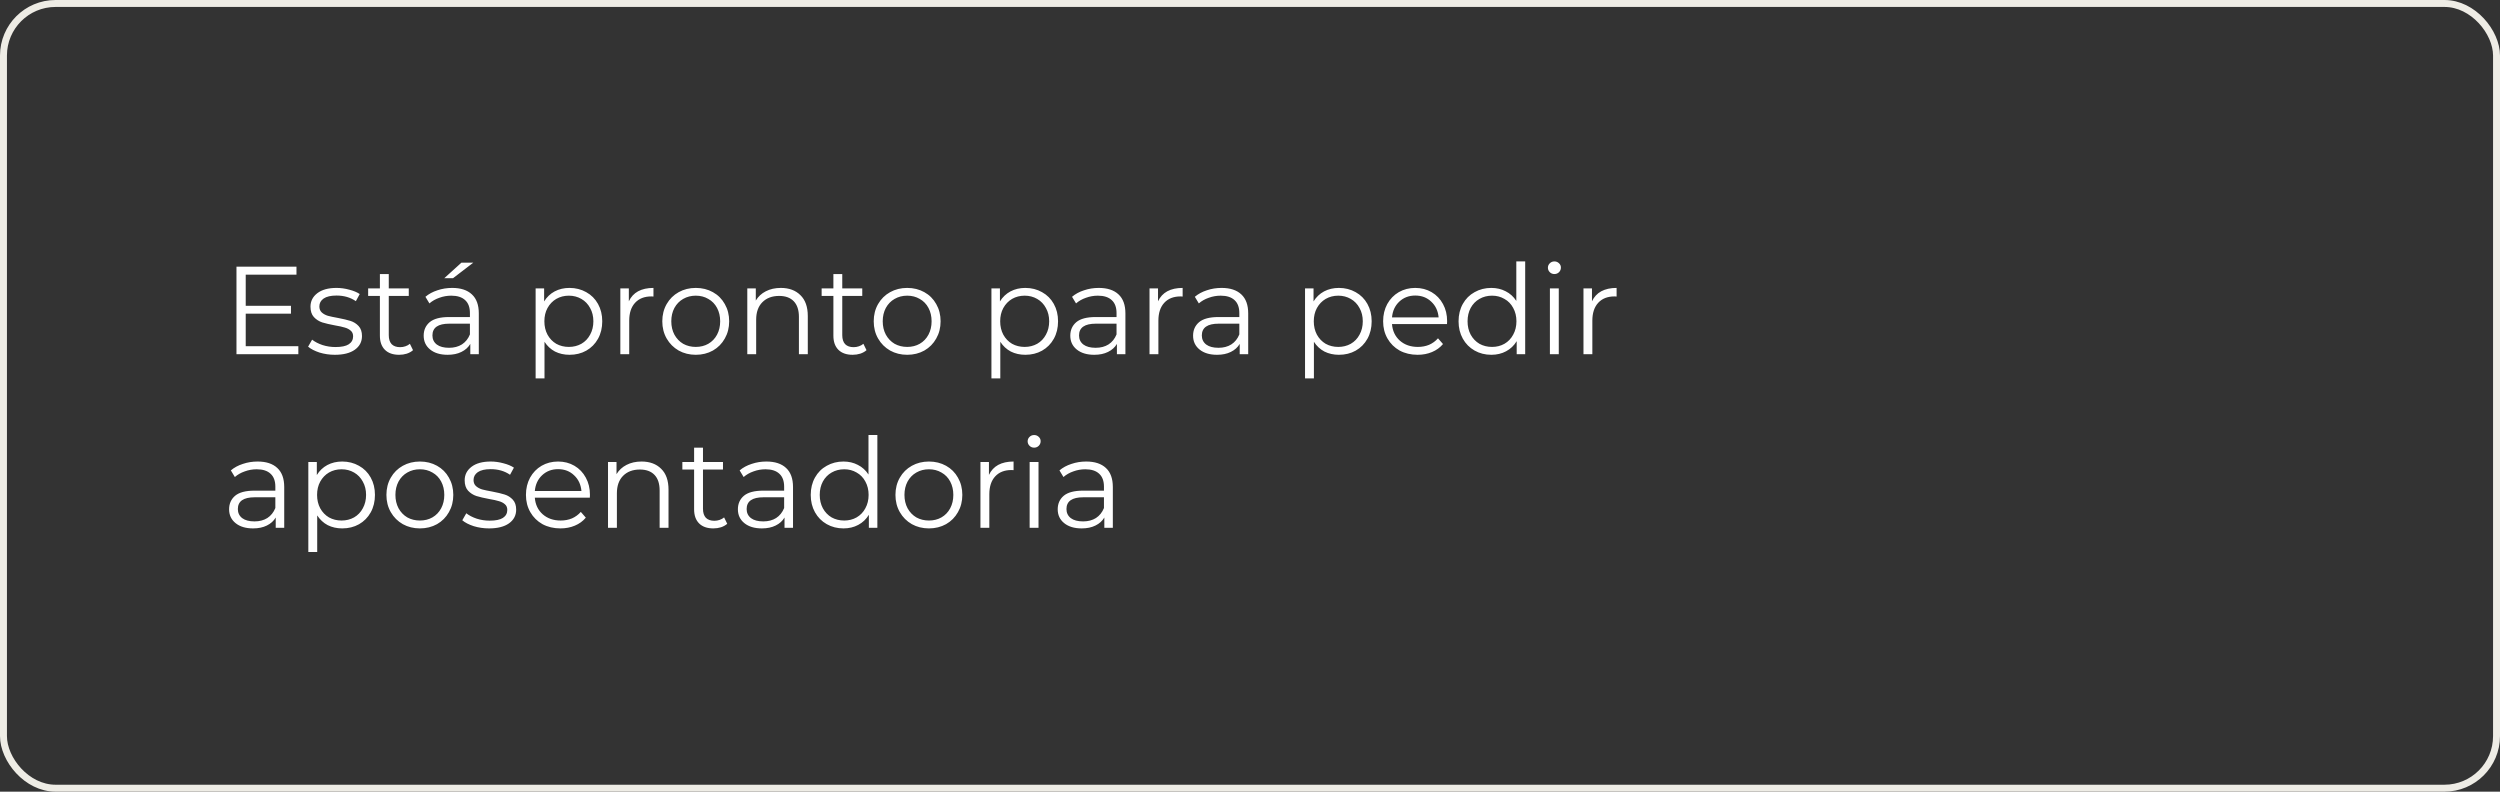 <svg xmlns="http://www.w3.org/2000/svg" width="360" height="114" viewBox="0 0 360 114" fill="none"><rect x="0" y="0" width="360" height="114" fill="#333333" stroke="none"/><path d="M42.962 49.848V51H34.052V38.4H42.692V39.552H35.384V44.034H41.9V45.168H35.384V49.848H42.962ZM48.22 51.09C47.452 51.09 46.714 50.982 46.006 50.766C45.31 50.538 44.764 50.256 44.368 49.92L44.944 48.912C45.34 49.224 45.838 49.482 46.438 49.686C47.038 49.878 47.662 49.974 48.31 49.974C49.174 49.974 49.81 49.842 50.218 49.578C50.638 49.302 50.848 48.918 50.848 48.426C50.848 48.078 50.734 47.808 50.506 47.616C50.278 47.412 49.99 47.262 49.642 47.166C49.294 47.058 48.832 46.956 48.256 46.86C47.488 46.716 46.87 46.572 46.402 46.428C45.934 46.272 45.532 46.014 45.196 45.654C44.872 45.294 44.71 44.796 44.71 44.16C44.71 43.368 45.04 42.72 45.7 42.216C46.36 41.712 47.278 41.46 48.454 41.46C49.066 41.46 49.678 41.544 50.29 41.712C50.902 41.868 51.406 42.078 51.802 42.342L51.244 43.368C50.464 42.828 49.534 42.558 48.454 42.558C47.638 42.558 47.02 42.702 46.6 42.99C46.192 43.278 45.988 43.656 45.988 44.124C45.988 44.484 46.102 44.772 46.33 44.988C46.57 45.204 46.864 45.366 47.212 45.474C47.56 45.57 48.04 45.672 48.652 45.78C49.408 45.924 50.014 46.068 50.47 46.212C50.926 46.356 51.316 46.602 51.64 46.95C51.964 47.298 52.126 47.778 52.126 48.39C52.126 49.218 51.778 49.878 51.082 50.37C50.398 50.85 49.444 51.09 48.22 51.09ZM59.475 50.424C59.235 50.64 58.935 50.808 58.575 50.928C58.227 51.036 57.861 51.09 57.477 51.09C56.589 51.09 55.905 50.85 55.425 50.37C54.945 49.89 54.705 49.212 54.705 48.336V42.612H53.013V41.532H54.705V39.462H55.983V41.532H58.863V42.612H55.983V48.264C55.983 48.828 56.121 49.26 56.397 49.56C56.685 49.848 57.093 49.992 57.621 49.992C57.885 49.992 58.137 49.95 58.377 49.866C58.629 49.782 58.845 49.662 59.025 49.506L59.475 50.424ZM65.114 41.46C66.35 41.46 67.297 41.772 67.957 42.396C68.618 43.008 68.948 43.92 68.948 45.132V51H67.724V49.524C67.436 50.016 67.01 50.4 66.445 50.676C65.894 50.952 65.234 51.09 64.466 51.09C63.41 51.09 62.569 50.838 61.946 50.334C61.322 49.83 61.01 49.164 61.01 48.336C61.01 47.532 61.297 46.884 61.873 46.392C62.462 45.9 63.392 45.654 64.663 45.654H67.669V45.078C67.669 44.262 67.442 43.644 66.986 43.224C66.529 42.792 65.864 42.576 64.987 42.576C64.388 42.576 63.812 42.678 63.26 42.882C62.708 43.074 62.233 43.344 61.837 43.692L61.261 42.738C61.742 42.33 62.318 42.018 62.989 41.802C63.661 41.574 64.37 41.46 65.114 41.46ZM64.663 50.082C65.383 50.082 66.001 49.92 66.517 49.596C67.034 49.26 67.418 48.78 67.669 48.156V46.608H64.7C63.08 46.608 62.27 47.172 62.27 48.3C62.27 48.852 62.48 49.29 62.9 49.614C63.319 49.926 63.907 50.082 64.663 50.082ZM66.445 37.824H68.156L65.24 40.056H63.98L66.445 37.824ZM82.008 41.46C82.896 41.46 83.7 41.664 84.42 42.072C85.14 42.468 85.704 43.032 86.112 43.764C86.52 44.496 86.724 45.33 86.724 46.266C86.724 47.214 86.52 48.054 86.112 48.786C85.704 49.518 85.14 50.088 84.42 50.496C83.712 50.892 82.908 51.09 82.008 51.09C81.24 51.09 80.544 50.934 79.92 50.622C79.308 50.298 78.804 49.83 78.408 49.218V54.492H77.13V41.532H78.354V43.404C78.738 42.78 79.242 42.3 79.866 41.964C80.502 41.628 81.216 41.46 82.008 41.46ZM81.918 49.956C82.578 49.956 83.178 49.806 83.718 49.506C84.258 49.194 84.678 48.756 84.978 48.192C85.29 47.628 85.446 46.986 85.446 46.266C85.446 45.546 85.29 44.91 84.978 44.358C84.678 43.794 84.258 43.356 83.718 43.044C83.178 42.732 82.578 42.576 81.918 42.576C81.246 42.576 80.64 42.732 80.1 43.044C79.572 43.356 79.152 43.794 78.84 44.358C78.54 44.91 78.39 45.546 78.39 46.266C78.39 46.986 78.54 47.628 78.84 48.192C79.152 48.756 79.572 49.194 80.1 49.506C80.64 49.806 81.246 49.956 81.918 49.956ZM90.553 43.386C90.853 42.75 91.297 42.27 91.885 41.946C92.485 41.622 93.223 41.46 94.099 41.46V42.702L93.793 42.684C92.797 42.684 92.017 42.99 91.453 43.602C90.889 44.214 90.607 45.072 90.607 46.176V51H89.329V41.532H90.553V43.386ZM100.195 51.09C99.283 51.09 98.461 50.886 97.729 50.478C96.997 50.058 96.421 49.482 96.001 48.75C95.581 48.018 95.371 47.19 95.371 46.266C95.371 45.342 95.581 44.514 96.001 43.782C96.421 43.05 96.997 42.48 97.729 42.072C98.461 41.664 99.283 41.46 100.195 41.46C101.107 41.46 101.929 41.664 102.661 42.072C103.393 42.48 103.963 43.05 104.371 43.782C104.791 44.514 105.001 45.342 105.001 46.266C105.001 47.19 104.791 48.018 104.371 48.75C103.963 49.482 103.393 50.058 102.661 50.478C101.929 50.886 101.107 51.09 100.195 51.09ZM100.195 49.956C100.867 49.956 101.467 49.806 101.995 49.506C102.535 49.194 102.955 48.756 103.255 48.192C103.555 47.628 103.705 46.986 103.705 46.266C103.705 45.546 103.555 44.904 103.255 44.34C102.955 43.776 102.535 43.344 101.995 43.044C101.467 42.732 100.867 42.576 100.195 42.576C99.523 42.576 98.917 42.732 98.377 43.044C97.849 43.344 97.429 43.776 97.117 44.34C96.817 44.904 96.667 45.546 96.667 46.266C96.667 46.986 96.817 47.628 97.117 48.192C97.429 48.756 97.849 49.194 98.377 49.506C98.917 49.806 99.523 49.956 100.195 49.956ZM112.434 41.46C113.622 41.46 114.564 41.808 115.26 42.504C115.968 43.188 116.322 44.19 116.322 45.51V51H115.044V45.636C115.044 44.652 114.798 43.902 114.306 43.386C113.814 42.87 113.112 42.612 112.2 42.612C111.18 42.612 110.37 42.918 109.77 43.53C109.182 44.13 108.888 44.964 108.888 46.032V51H107.61V41.532H108.834V43.278C109.182 42.702 109.662 42.258 110.274 41.946C110.898 41.622 111.618 41.46 112.434 41.46ZM124.778 50.424C124.538 50.64 124.238 50.808 123.878 50.928C123.53 51.036 123.164 51.09 122.78 51.09C121.892 51.09 121.208 50.85 120.728 50.37C120.248 49.89 120.008 49.212 120.008 48.336V42.612H118.316V41.532H120.008V39.462H121.286V41.532H124.166V42.612H121.286V48.264C121.286 48.828 121.424 49.26 121.7 49.56C121.988 49.848 122.396 49.992 122.924 49.992C123.188 49.992 123.44 49.95 123.68 49.866C123.932 49.782 124.148 49.662 124.328 49.506L124.778 50.424ZM130.64 51.09C129.728 51.09 128.906 50.886 128.174 50.478C127.442 50.058 126.866 49.482 126.446 48.75C126.026 48.018 125.816 47.19 125.816 46.266C125.816 45.342 126.026 44.514 126.446 43.782C126.866 43.05 127.442 42.48 128.174 42.072C128.906 41.664 129.728 41.46 130.64 41.46C131.552 41.46 132.374 41.664 133.106 42.072C133.838 42.48 134.408 43.05 134.816 43.782C135.236 44.514 135.446 45.342 135.446 46.266C135.446 47.19 135.236 48.018 134.816 48.75C134.408 49.482 133.838 50.058 133.106 50.478C132.374 50.886 131.552 51.09 130.64 51.09ZM130.64 49.956C131.312 49.956 131.912 49.806 132.44 49.506C132.98 49.194 133.4 48.756 133.7 48.192C134 47.628 134.15 46.986 134.15 46.266C134.15 45.546 134 44.904 133.7 44.34C133.4 43.776 132.98 43.344 132.44 43.044C131.912 42.732 131.312 42.576 130.64 42.576C129.968 42.576 129.362 42.732 128.822 43.044C128.294 43.344 127.874 43.776 127.562 44.34C127.262 44.904 127.112 45.546 127.112 46.266C127.112 46.986 127.262 47.628 127.562 48.192C127.874 48.756 128.294 49.194 128.822 49.506C129.362 49.806 129.968 49.956 130.64 49.956ZM147.644 41.46C148.532 41.46 149.336 41.664 150.056 42.072C150.776 42.468 151.34 43.032 151.748 43.764C152.156 44.496 152.36 45.33 152.36 46.266C152.36 47.214 152.156 48.054 151.748 48.786C151.34 49.518 150.776 50.088 150.056 50.496C149.348 50.892 148.544 51.09 147.644 51.09C146.876 51.09 146.18 50.934 145.556 50.622C144.944 50.298 144.44 49.83 144.044 49.218V54.492H142.766V41.532H143.99V43.404C144.374 42.78 144.878 42.3 145.502 41.964C146.138 41.628 146.852 41.46 147.644 41.46ZM147.554 49.956C148.214 49.956 148.814 49.806 149.354 49.506C149.894 49.194 150.314 48.756 150.614 48.192C150.926 47.628 151.082 46.986 151.082 46.266C151.082 45.546 150.926 44.91 150.614 44.358C150.314 43.794 149.894 43.356 149.354 43.044C148.814 42.732 148.214 42.576 147.554 42.576C146.882 42.576 146.276 42.732 145.736 43.044C145.208 43.356 144.788 43.794 144.476 44.358C144.176 44.91 144.026 45.546 144.026 46.266C144.026 46.986 144.176 47.628 144.476 48.192C144.788 48.756 145.208 49.194 145.736 49.506C146.276 49.806 146.882 49.956 147.554 49.956ZM158.225 41.46C159.461 41.46 160.409 41.772 161.069 42.396C161.729 43.008 162.059 43.92 162.059 45.132V51H160.835V49.524C160.547 50.016 160.121 50.4 159.557 50.676C159.005 50.952 158.345 51.09 157.577 51.09C156.521 51.09 155.681 50.838 155.057 50.334C154.433 49.83 154.121 49.164 154.121 48.336C154.121 47.532 154.409 46.884 154.985 46.392C155.573 45.9 156.503 45.654 157.775 45.654H160.781V45.078C160.781 44.262 160.553 43.644 160.097 43.224C159.641 42.792 158.975 42.576 158.099 42.576C157.499 42.576 156.923 42.678 156.371 42.882C155.819 43.074 155.345 43.344 154.949 43.692L154.373 42.738C154.853 42.33 155.429 42.018 156.101 41.802C156.773 41.574 157.481 41.46 158.225 41.46ZM157.775 50.082C158.495 50.082 159.113 49.92 159.629 49.596C160.145 49.26 160.529 48.78 160.781 48.156V46.608H157.811C156.191 46.608 155.381 47.172 155.381 48.3C155.381 48.852 155.591 49.29 156.011 49.614C156.431 49.926 157.019 50.082 157.775 50.082ZM166.754 43.386C167.054 42.75 167.498 42.27 168.086 41.946C168.686 41.622 169.424 41.46 170.3 41.46V42.702L169.994 42.684C168.998 42.684 168.218 42.99 167.654 43.602C167.09 44.214 166.808 45.072 166.808 46.176V51H165.53V41.532H166.754V43.386ZM175.908 41.46C177.144 41.46 178.092 41.772 178.752 42.396C179.412 43.008 179.742 43.92 179.742 45.132V51H178.518V49.524C178.23 50.016 177.804 50.4 177.24 50.676C176.688 50.952 176.028 51.09 175.26 51.09C174.204 51.09 173.364 50.838 172.74 50.334C172.116 49.83 171.804 49.164 171.804 48.336C171.804 47.532 172.092 46.884 172.668 46.392C173.256 45.9 174.186 45.654 175.458 45.654H178.464V45.078C178.464 44.262 178.236 43.644 177.78 43.224C177.324 42.792 176.658 42.576 175.782 42.576C175.182 42.576 174.606 42.678 174.054 42.882C173.502 43.074 173.028 43.344 172.632 43.692L172.056 42.738C172.536 42.33 173.112 42.018 173.784 41.802C174.456 41.574 175.164 41.46 175.908 41.46ZM175.458 50.082C176.178 50.082 176.796 49.92 177.312 49.596C177.828 49.26 178.212 48.78 178.464 48.156V46.608H175.494C173.874 46.608 173.064 47.172 173.064 48.3C173.064 48.852 173.274 49.29 173.694 49.614C174.114 49.926 174.702 50.082 175.458 50.082ZM192.803 41.46C193.691 41.46 194.495 41.664 195.215 42.072C195.935 42.468 196.499 43.032 196.907 43.764C197.315 44.496 197.519 45.33 197.519 46.266C197.519 47.214 197.315 48.054 196.907 48.786C196.499 49.518 195.935 50.088 195.215 50.496C194.507 50.892 193.703 51.09 192.803 51.09C192.035 51.09 191.339 50.934 190.715 50.622C190.103 50.298 189.599 49.83 189.203 49.218V54.492H187.925V41.532H189.149V43.404C189.533 42.78 190.037 42.3 190.661 41.964C191.297 41.628 192.011 41.46 192.803 41.46ZM192.713 49.956C193.373 49.956 193.973 49.806 194.513 49.506C195.053 49.194 195.473 48.756 195.773 48.192C196.085 47.628 196.241 46.986 196.241 46.266C196.241 45.546 196.085 44.91 195.773 44.358C195.473 43.794 195.053 43.356 194.513 43.044C193.973 42.732 193.373 42.576 192.713 42.576C192.041 42.576 191.435 42.732 190.895 43.044C190.367 43.356 189.947 43.794 189.635 44.358C189.335 44.91 189.185 45.546 189.185 46.266C189.185 46.986 189.335 47.628 189.635 48.192C189.947 48.756 190.367 49.194 190.895 49.506C191.435 49.806 192.041 49.956 192.713 49.956ZM208.368 46.662H200.448C200.52 47.646 200.898 48.444 201.582 49.056C202.266 49.656 203.13 49.956 204.174 49.956C204.762 49.956 205.302 49.854 205.794 49.65C206.286 49.434 206.712 49.122 207.072 48.714L207.792 49.542C207.372 50.046 206.844 50.43 206.208 50.694C205.584 50.958 204.894 51.09 204.138 51.09C203.166 51.09 202.302 50.886 201.546 50.478C200.802 50.058 200.22 49.482 199.8 48.75C199.38 48.018 199.17 47.19 199.17 46.266C199.17 45.342 199.368 44.514 199.764 43.782C200.172 43.05 200.724 42.48 201.42 42.072C202.128 41.664 202.92 41.46 203.796 41.46C204.672 41.46 205.458 41.664 206.154 42.072C206.85 42.48 207.396 43.05 207.792 43.782C208.188 44.502 208.386 45.33 208.386 46.266L208.368 46.662ZM203.796 42.558C202.884 42.558 202.116 42.852 201.492 43.44C200.88 44.016 200.532 44.772 200.448 45.708H207.162C207.078 44.772 206.724 44.016 206.1 43.44C205.488 42.852 204.72 42.558 203.796 42.558ZM219.627 37.644V51H218.403V49.128C218.019 49.764 217.509 50.25 216.873 50.586C216.249 50.922 215.541 51.09 214.749 51.09C213.861 51.09 213.057 50.886 212.337 50.478C211.617 50.07 211.053 49.5 210.645 48.768C210.237 48.036 210.033 47.202 210.033 46.266C210.033 45.33 210.237 44.496 210.645 43.764C211.053 43.032 211.617 42.468 212.337 42.072C213.057 41.664 213.861 41.46 214.749 41.46C215.517 41.46 216.207 41.622 216.819 41.946C217.443 42.258 217.953 42.72 218.349 43.332V37.644H219.627ZM214.857 49.956C215.517 49.956 216.111 49.806 216.639 49.506C217.179 49.194 217.599 48.756 217.899 48.192C218.211 47.628 218.367 46.986 218.367 46.266C218.367 45.546 218.211 44.904 217.899 44.34C217.599 43.776 217.179 43.344 216.639 43.044C216.111 42.732 215.517 42.576 214.857 42.576C214.185 42.576 213.579 42.732 213.039 43.044C212.511 43.344 212.091 43.776 211.779 44.34C211.479 44.904 211.329 45.546 211.329 46.266C211.329 46.986 211.479 47.628 211.779 48.192C212.091 48.756 212.511 49.194 213.039 49.506C213.579 49.806 214.185 49.956 214.857 49.956ZM223.186 41.532H224.464V51H223.186V41.532ZM223.834 39.462C223.57 39.462 223.348 39.372 223.168 39.192C222.988 39.012 222.898 38.796 222.898 38.544C222.898 38.304 222.988 38.094 223.168 37.914C223.348 37.734 223.57 37.644 223.834 37.644C224.098 37.644 224.32 37.734 224.5 37.914C224.68 38.082 224.77 38.286 224.77 38.526C224.77 38.79 224.68 39.012 224.5 39.192C224.32 39.372 224.098 39.462 223.834 39.462ZM229.244 43.386C229.544 42.75 229.988 42.27 230.576 41.946C231.176 41.622 231.914 41.46 232.79 41.46V42.702L232.484 42.684C231.488 42.684 230.708 42.99 230.144 43.602C229.58 44.214 229.298 45.072 229.298 46.176V51H228.02V41.532H229.244V43.386ZM37.094 66.46C38.33 66.46 39.278 66.772 39.938 67.396C40.598 68.008 40.928 68.92 40.928 70.132V76H39.704V74.524C39.416 75.016 38.99 75.4 38.426 75.676C37.874 75.952 37.214 76.09 36.446 76.09C35.39 76.09 34.55 75.838 33.926 75.334C33.302 74.83 32.99 74.164 32.99 73.336C32.99 72.532 33.278 71.884 33.854 71.392C34.442 70.9 35.372 70.654 36.644 70.654H39.65V70.078C39.65 69.262 39.422 68.644 38.966 68.224C38.51 67.792 37.844 67.576 36.968 67.576C36.368 67.576 35.792 67.678 35.24 67.882C34.688 68.074 34.214 68.344 33.818 68.692L33.242 67.738C33.722 67.33 34.298 67.018 34.97 66.802C35.642 66.574 36.35 66.46 37.094 66.46ZM36.644 75.082C37.364 75.082 37.982 74.92 38.498 74.596C39.014 74.26 39.398 73.78 39.65 73.156V71.608H36.68C35.06 71.608 34.25 72.172 34.25 73.3C34.25 73.852 34.46 74.29 34.88 74.614C35.3 74.926 35.888 75.082 36.644 75.082ZM49.277 66.46C50.165 66.46 50.969 66.664 51.689 67.072C52.409 67.468 52.973 68.032 53.381 68.764C53.789 69.496 53.993 70.33 53.993 71.266C53.993 72.214 53.789 73.054 53.381 73.786C52.973 74.518 52.409 75.088 51.689 75.496C50.981 75.892 50.177 76.09 49.277 76.09C48.509 76.09 47.813 75.934 47.189 75.622C46.577 75.298 46.073 74.83 45.677 74.218V79.492H44.399V66.532H45.623V68.404C46.007 67.78 46.511 67.3 47.135 66.964C47.771 66.628 48.485 66.46 49.277 66.46ZM49.187 74.956C49.847 74.956 50.447 74.806 50.987 74.506C51.527 74.194 51.947 73.756 52.247 73.192C52.559 72.628 52.715 71.986 52.715 71.266C52.715 70.546 52.559 69.91 52.247 69.358C51.947 68.794 51.527 68.356 50.987 68.044C50.447 67.732 49.847 67.576 49.187 67.576C48.515 67.576 47.909 67.732 47.369 68.044C46.841 68.356 46.421 68.794 46.109 69.358C45.809 69.91 45.659 70.546 45.659 71.266C45.659 71.986 45.809 72.628 46.109 73.192C46.421 73.756 46.841 74.194 47.369 74.506C47.909 74.806 48.515 74.956 49.187 74.956ZM60.468 76.09C59.556 76.09 58.734 75.886 58.002 75.478C57.27 75.058 56.694 74.482 56.274 73.75C55.854 73.018 55.644 72.19 55.644 71.266C55.644 70.342 55.854 69.514 56.274 68.782C56.694 68.05 57.27 67.48 58.002 67.072C58.734 66.664 59.556 66.46 60.468 66.46C61.38 66.46 62.202 66.664 62.934 67.072C63.666 67.48 64.236 68.05 64.644 68.782C65.064 69.514 65.274 70.342 65.274 71.266C65.274 72.19 65.064 73.018 64.644 73.75C64.236 74.482 63.666 75.058 62.934 75.478C62.202 75.886 61.38 76.09 60.468 76.09ZM60.468 74.956C61.14 74.956 61.74 74.806 62.268 74.506C62.808 74.194 63.228 73.756 63.528 73.192C63.828 72.628 63.978 71.986 63.978 71.266C63.978 70.546 63.828 69.904 63.528 69.34C63.228 68.776 62.808 68.344 62.268 68.044C61.74 67.732 61.14 67.576 60.468 67.576C59.796 67.576 59.19 67.732 58.65 68.044C58.122 68.344 57.702 68.776 57.39 69.34C57.09 69.904 56.94 70.546 56.94 71.266C56.94 71.986 57.09 72.628 57.39 73.192C57.702 73.756 58.122 74.194 58.65 74.506C59.19 74.806 59.796 74.956 60.468 74.956ZM70.422 76.09C69.654 76.09 68.916 75.982 68.208 75.766C67.512 75.538 66.966 75.256 66.57 74.92L67.146 73.912C67.542 74.224 68.04 74.482 68.64 74.686C69.24 74.878 69.864 74.974 70.512 74.974C71.376 74.974 72.012 74.842 72.42 74.578C72.84 74.302 73.05 73.918 73.05 73.426C73.05 73.078 72.936 72.808 72.708 72.616C72.48 72.412 72.192 72.262 71.844 72.166C71.496 72.058 71.034 71.956 70.458 71.86C69.69 71.716 69.072 71.572 68.604 71.428C68.136 71.272 67.734 71.014 67.398 70.654C67.074 70.294 66.912 69.796 66.912 69.16C66.912 68.368 67.242 67.72 67.902 67.216C68.562 66.712 69.48 66.46 70.656 66.46C71.268 66.46 71.88 66.544 72.492 66.712C73.104 66.868 73.608 67.078 74.004 67.342L73.446 68.368C72.666 67.828 71.736 67.558 70.656 67.558C69.84 67.558 69.222 67.702 68.802 67.99C68.394 68.278 68.19 68.656 68.19 69.124C68.19 69.484 68.304 69.772 68.532 69.988C68.772 70.204 69.066 70.366 69.414 70.474C69.762 70.57 70.242 70.672 70.854 70.78C71.61 70.924 72.216 71.068 72.672 71.212C73.128 71.356 73.518 71.602 73.842 71.95C74.166 72.298 74.328 72.778 74.328 73.39C74.328 74.218 73.98 74.878 73.284 75.37C72.6 75.85 71.646 76.09 70.422 76.09ZM84.934 71.662H77.014C77.086 72.646 77.464 73.444 78.148 74.056C78.832 74.656 79.696 74.956 80.74 74.956C81.328 74.956 81.868 74.854 82.36 74.65C82.852 74.434 83.278 74.122 83.638 73.714L84.358 74.542C83.938 75.046 83.41 75.43 82.774 75.694C82.15 75.958 81.46 76.09 80.704 76.09C79.732 76.09 78.868 75.886 78.112 75.478C77.368 75.058 76.786 74.482 76.366 73.75C75.946 73.018 75.736 72.19 75.736 71.266C75.736 70.342 75.934 69.514 76.33 68.782C76.738 68.05 77.29 67.48 77.986 67.072C78.694 66.664 79.486 66.46 80.362 66.46C81.238 66.46 82.024 66.664 82.72 67.072C83.416 67.48 83.962 68.05 84.358 68.782C84.754 69.502 84.952 70.33 84.952 71.266L84.934 71.662ZM80.362 67.558C79.45 67.558 78.682 67.852 78.058 68.44C77.446 69.016 77.098 69.772 77.014 70.708H83.728C83.644 69.772 83.29 69.016 82.666 68.44C82.054 67.852 81.286 67.558 80.362 67.558ZM92.377 66.46C93.566 66.46 94.507 66.808 95.204 67.504C95.912 68.188 96.266 69.19 96.266 70.51V76H94.987V70.636C94.987 69.652 94.742 68.902 94.249 68.386C93.757 67.87 93.055 67.612 92.144 67.612C91.124 67.612 90.314 67.918 89.713 68.53C89.126 69.13 88.832 69.964 88.832 71.032V76H87.553V66.532H88.778V68.278C89.126 67.702 89.606 67.258 90.218 66.946C90.841 66.622 91.561 66.46 92.377 66.46ZM104.721 75.424C104.481 75.64 104.181 75.808 103.821 75.928C103.473 76.036 103.107 76.09 102.723 76.09C101.835 76.09 101.151 75.85 100.671 75.37C100.191 74.89 99.951 74.212 99.951 73.336V67.612H98.259V66.532H99.951V64.462H101.229V66.532H104.109V67.612H101.229V73.264C101.229 73.828 101.367 74.26 101.643 74.56C101.931 74.848 102.339 74.992 102.867 74.992C103.131 74.992 103.383 74.95 103.623 74.866C103.875 74.782 104.091 74.662 104.271 74.506L104.721 75.424ZM110.36 66.46C111.596 66.46 112.544 66.772 113.204 67.396C113.864 68.008 114.194 68.92 114.194 70.132V76H112.97V74.524C112.682 75.016 112.256 75.4 111.692 75.676C111.14 75.952 110.48 76.09 109.712 76.09C108.656 76.09 107.816 75.838 107.192 75.334C106.568 74.83 106.256 74.164 106.256 73.336C106.256 72.532 106.544 71.884 107.12 71.392C107.708 70.9 108.638 70.654 109.91 70.654H112.916V70.078C112.916 69.262 112.688 68.644 112.232 68.224C111.776 67.792 111.11 67.576 110.234 67.576C109.634 67.576 109.058 67.678 108.506 67.882C107.954 68.074 107.48 68.344 107.084 68.692L106.508 67.738C106.988 67.33 107.564 67.018 108.236 66.802C108.908 66.574 109.616 66.46 110.36 66.46ZM109.91 75.082C110.63 75.082 111.248 74.92 111.764 74.596C112.28 74.26 112.664 73.78 112.916 73.156V71.608H109.946C108.326 71.608 107.516 72.172 107.516 73.3C107.516 73.852 107.726 74.29 108.146 74.614C108.566 74.926 109.154 75.082 109.91 75.082ZM126.34 62.644V76H125.116V74.128C124.732 74.764 124.222 75.25 123.586 75.586C122.962 75.922 122.254 76.09 121.462 76.09C120.574 76.09 119.77 75.886 119.05 75.478C118.33 75.07 117.766 74.5 117.358 73.768C116.95 73.036 116.746 72.202 116.746 71.266C116.746 70.33 116.95 69.496 117.358 68.764C117.766 68.032 118.33 67.468 119.05 67.072C119.77 66.664 120.574 66.46 121.462 66.46C122.23 66.46 122.92 66.622 123.532 66.946C124.156 67.258 124.666 67.72 125.062 68.332V62.644H126.34ZM121.57 74.956C122.23 74.956 122.824 74.806 123.352 74.506C123.892 74.194 124.312 73.756 124.612 73.192C124.924 72.628 125.08 71.986 125.08 71.266C125.08 70.546 124.924 69.904 124.612 69.34C124.312 68.776 123.892 68.344 123.352 68.044C122.824 67.732 122.23 67.576 121.57 67.576C120.898 67.576 120.292 67.732 119.752 68.044C119.224 68.344 118.804 68.776 118.492 69.34C118.192 69.904 118.042 70.546 118.042 71.266C118.042 71.986 118.192 72.628 118.492 73.192C118.804 73.756 119.224 74.194 119.752 74.506C120.292 74.806 120.898 74.956 121.57 74.956ZM133.769 76.09C132.857 76.09 132.035 75.886 131.303 75.478C130.571 75.058 129.995 74.482 129.575 73.75C129.155 73.018 128.945 72.19 128.945 71.266C128.945 70.342 129.155 69.514 129.575 68.782C129.995 68.05 130.571 67.48 131.303 67.072C132.035 66.664 132.857 66.46 133.769 66.46C134.681 66.46 135.503 66.664 136.235 67.072C136.967 67.48 137.537 68.05 137.945 68.782C138.365 69.514 138.575 70.342 138.575 71.266C138.575 72.19 138.365 73.018 137.945 73.75C137.537 74.482 136.967 75.058 136.235 75.478C135.503 75.886 134.681 76.09 133.769 76.09ZM133.769 74.956C134.441 74.956 135.041 74.806 135.569 74.506C136.109 74.194 136.529 73.756 136.829 73.192C137.129 72.628 137.279 71.986 137.279 71.266C137.279 70.546 137.129 69.904 136.829 69.34C136.529 68.776 136.109 68.344 135.569 68.044C135.041 67.732 134.441 67.576 133.769 67.576C133.097 67.576 132.491 67.732 131.951 68.044C131.423 68.344 131.003 68.776 130.691 69.34C130.391 69.904 130.241 70.546 130.241 71.266C130.241 71.986 130.391 72.628 130.691 73.192C131.003 73.756 131.423 74.194 131.951 74.506C132.491 74.806 133.097 74.956 133.769 74.956ZM142.408 68.386C142.708 67.75 143.152 67.27 143.74 66.946C144.34 66.622 145.078 66.46 145.954 66.46V67.702L145.648 67.684C144.652 67.684 143.872 67.99 143.308 68.602C142.744 69.214 142.462 70.072 142.462 71.176V76H141.184V66.532H142.408V68.386ZM148.268 66.532H149.546V76H148.268V66.532ZM148.916 64.462C148.652 64.462 148.43 64.372 148.25 64.192C148.07 64.012 147.98 63.796 147.98 63.544C147.98 63.304 148.07 63.094 148.25 62.914C148.43 62.734 148.652 62.644 148.916 62.644C149.18 62.644 149.402 62.734 149.582 62.914C149.762 63.082 149.852 63.286 149.852 63.526C149.852 63.79 149.762 64.012 149.582 64.192C149.402 64.372 149.18 64.462 148.916 64.462ZM156.414 66.46C157.65 66.46 158.598 66.772 159.258 67.396C159.918 68.008 160.248 68.92 160.248 70.132V76H159.024V74.524C158.736 75.016 158.31 75.4 157.746 75.676C157.194 75.952 156.534 76.09 155.766 76.09C154.71 76.09 153.87 75.838 153.246 75.334C152.622 74.83 152.31 74.164 152.31 73.336C152.31 72.532 152.598 71.884 153.174 71.392C153.762 70.9 154.692 70.654 155.964 70.654H158.97V70.078C158.97 69.262 158.742 68.644 158.286 68.224C157.83 67.792 157.164 67.576 156.288 67.576C155.688 67.576 155.112 67.678 154.56 67.882C154.008 68.074 153.534 68.344 153.138 68.692L152.562 67.738C153.042 67.33 153.618 67.018 154.29 66.802C154.962 66.574 155.67 66.46 156.414 66.46ZM155.964 75.082C156.684 75.082 157.302 74.92 157.818 74.596C158.334 74.26 158.718 73.78 158.97 73.156V71.608H156C154.38 71.608 153.57 72.172 153.57 73.3C153.57 73.852 153.78 74.29 154.2 74.614C154.62 74.926 155.208 75.082 155.964 75.082Z" fill="white"></path><rect x="0.5" y="0.5" width="359" height="113" rx="7.5" stroke="#EEECE5"></rect></svg>